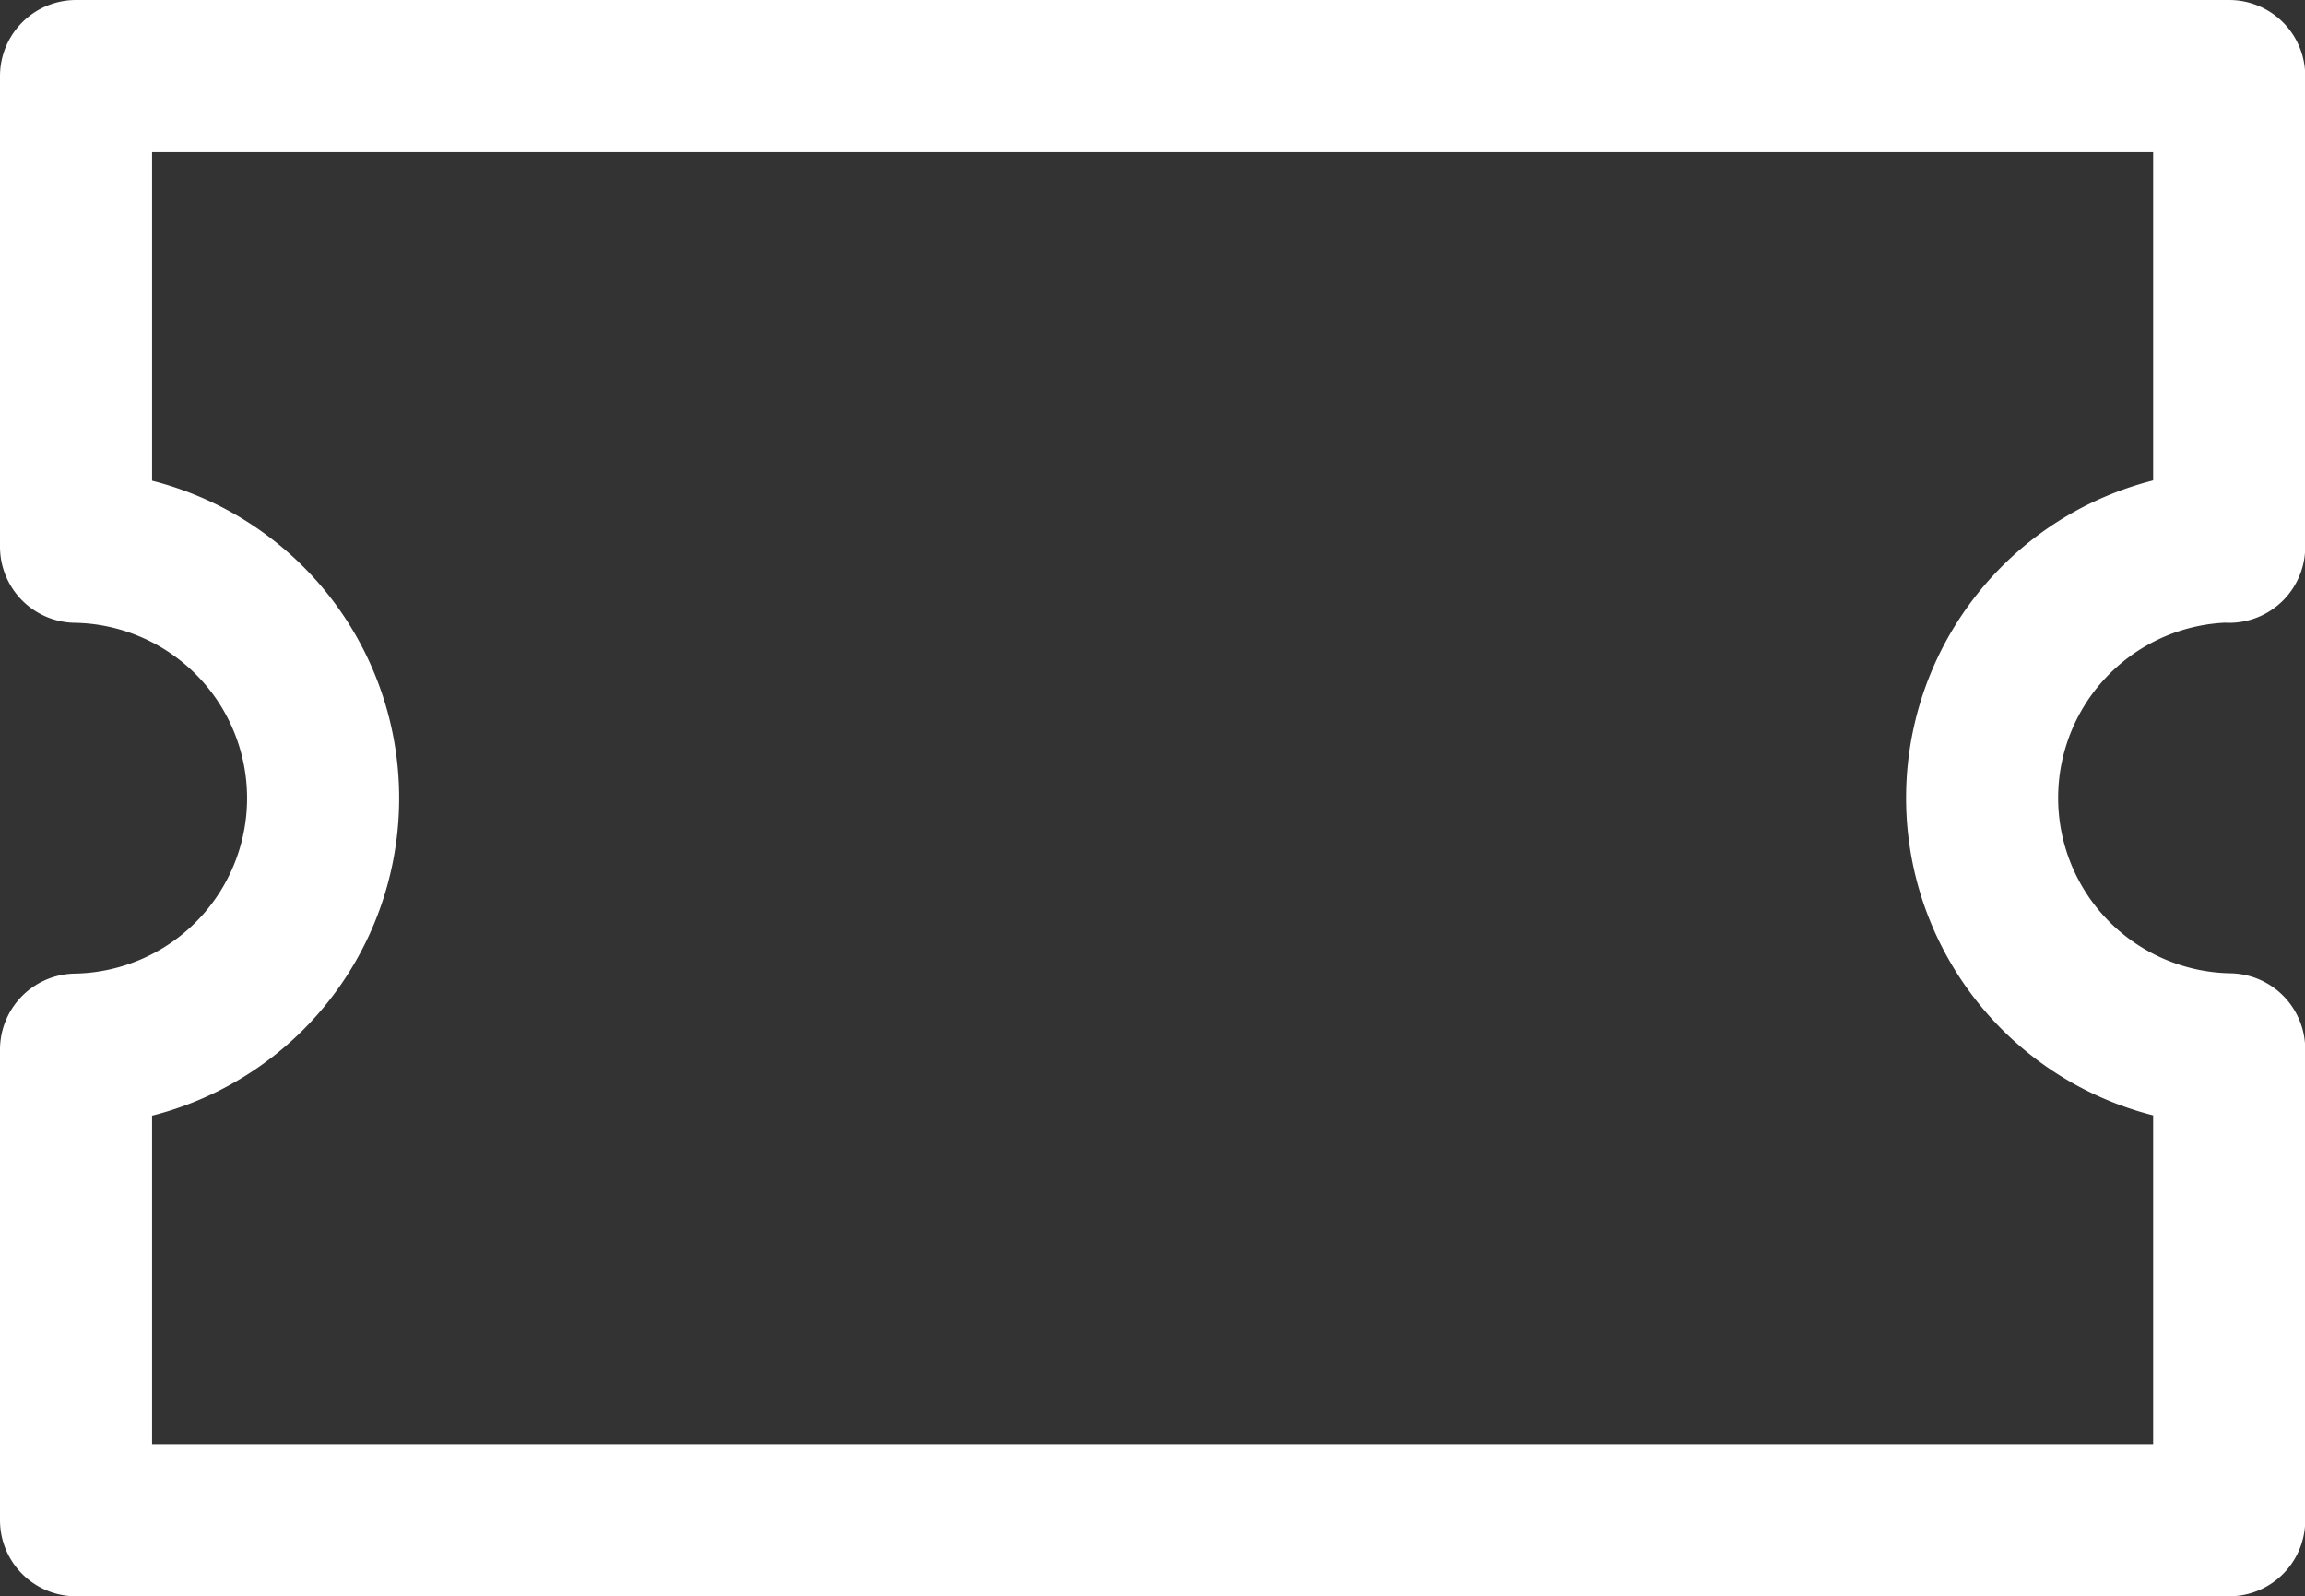 <svg xmlns="http://www.w3.org/2000/svg" width="30.315" height="20.995" viewBox="0 0 30.315 20.995">
  <rect x="0" y="0" width="30.315" height="20.995" fill="#333333" stroke="none"/>
  <g id="Component_30_1" data-name="Component 30 – 1" transform="translate(1 1)">
    <path id="Path_3984" data-name="Path 3984" d="M81.9,11.191V5H53.582v6.191a3.307,3.307,0,0,1,0,6.613v6.19H81.9V17.8a3.307,3.307,0,0,1,0-6.613Z" transform="translate(-53.582 -5)" fill="none" stroke="#fff" stroke-linecap="square" stroke-linejoin="round" stroke-width="2"/>
  </g>
</svg>
